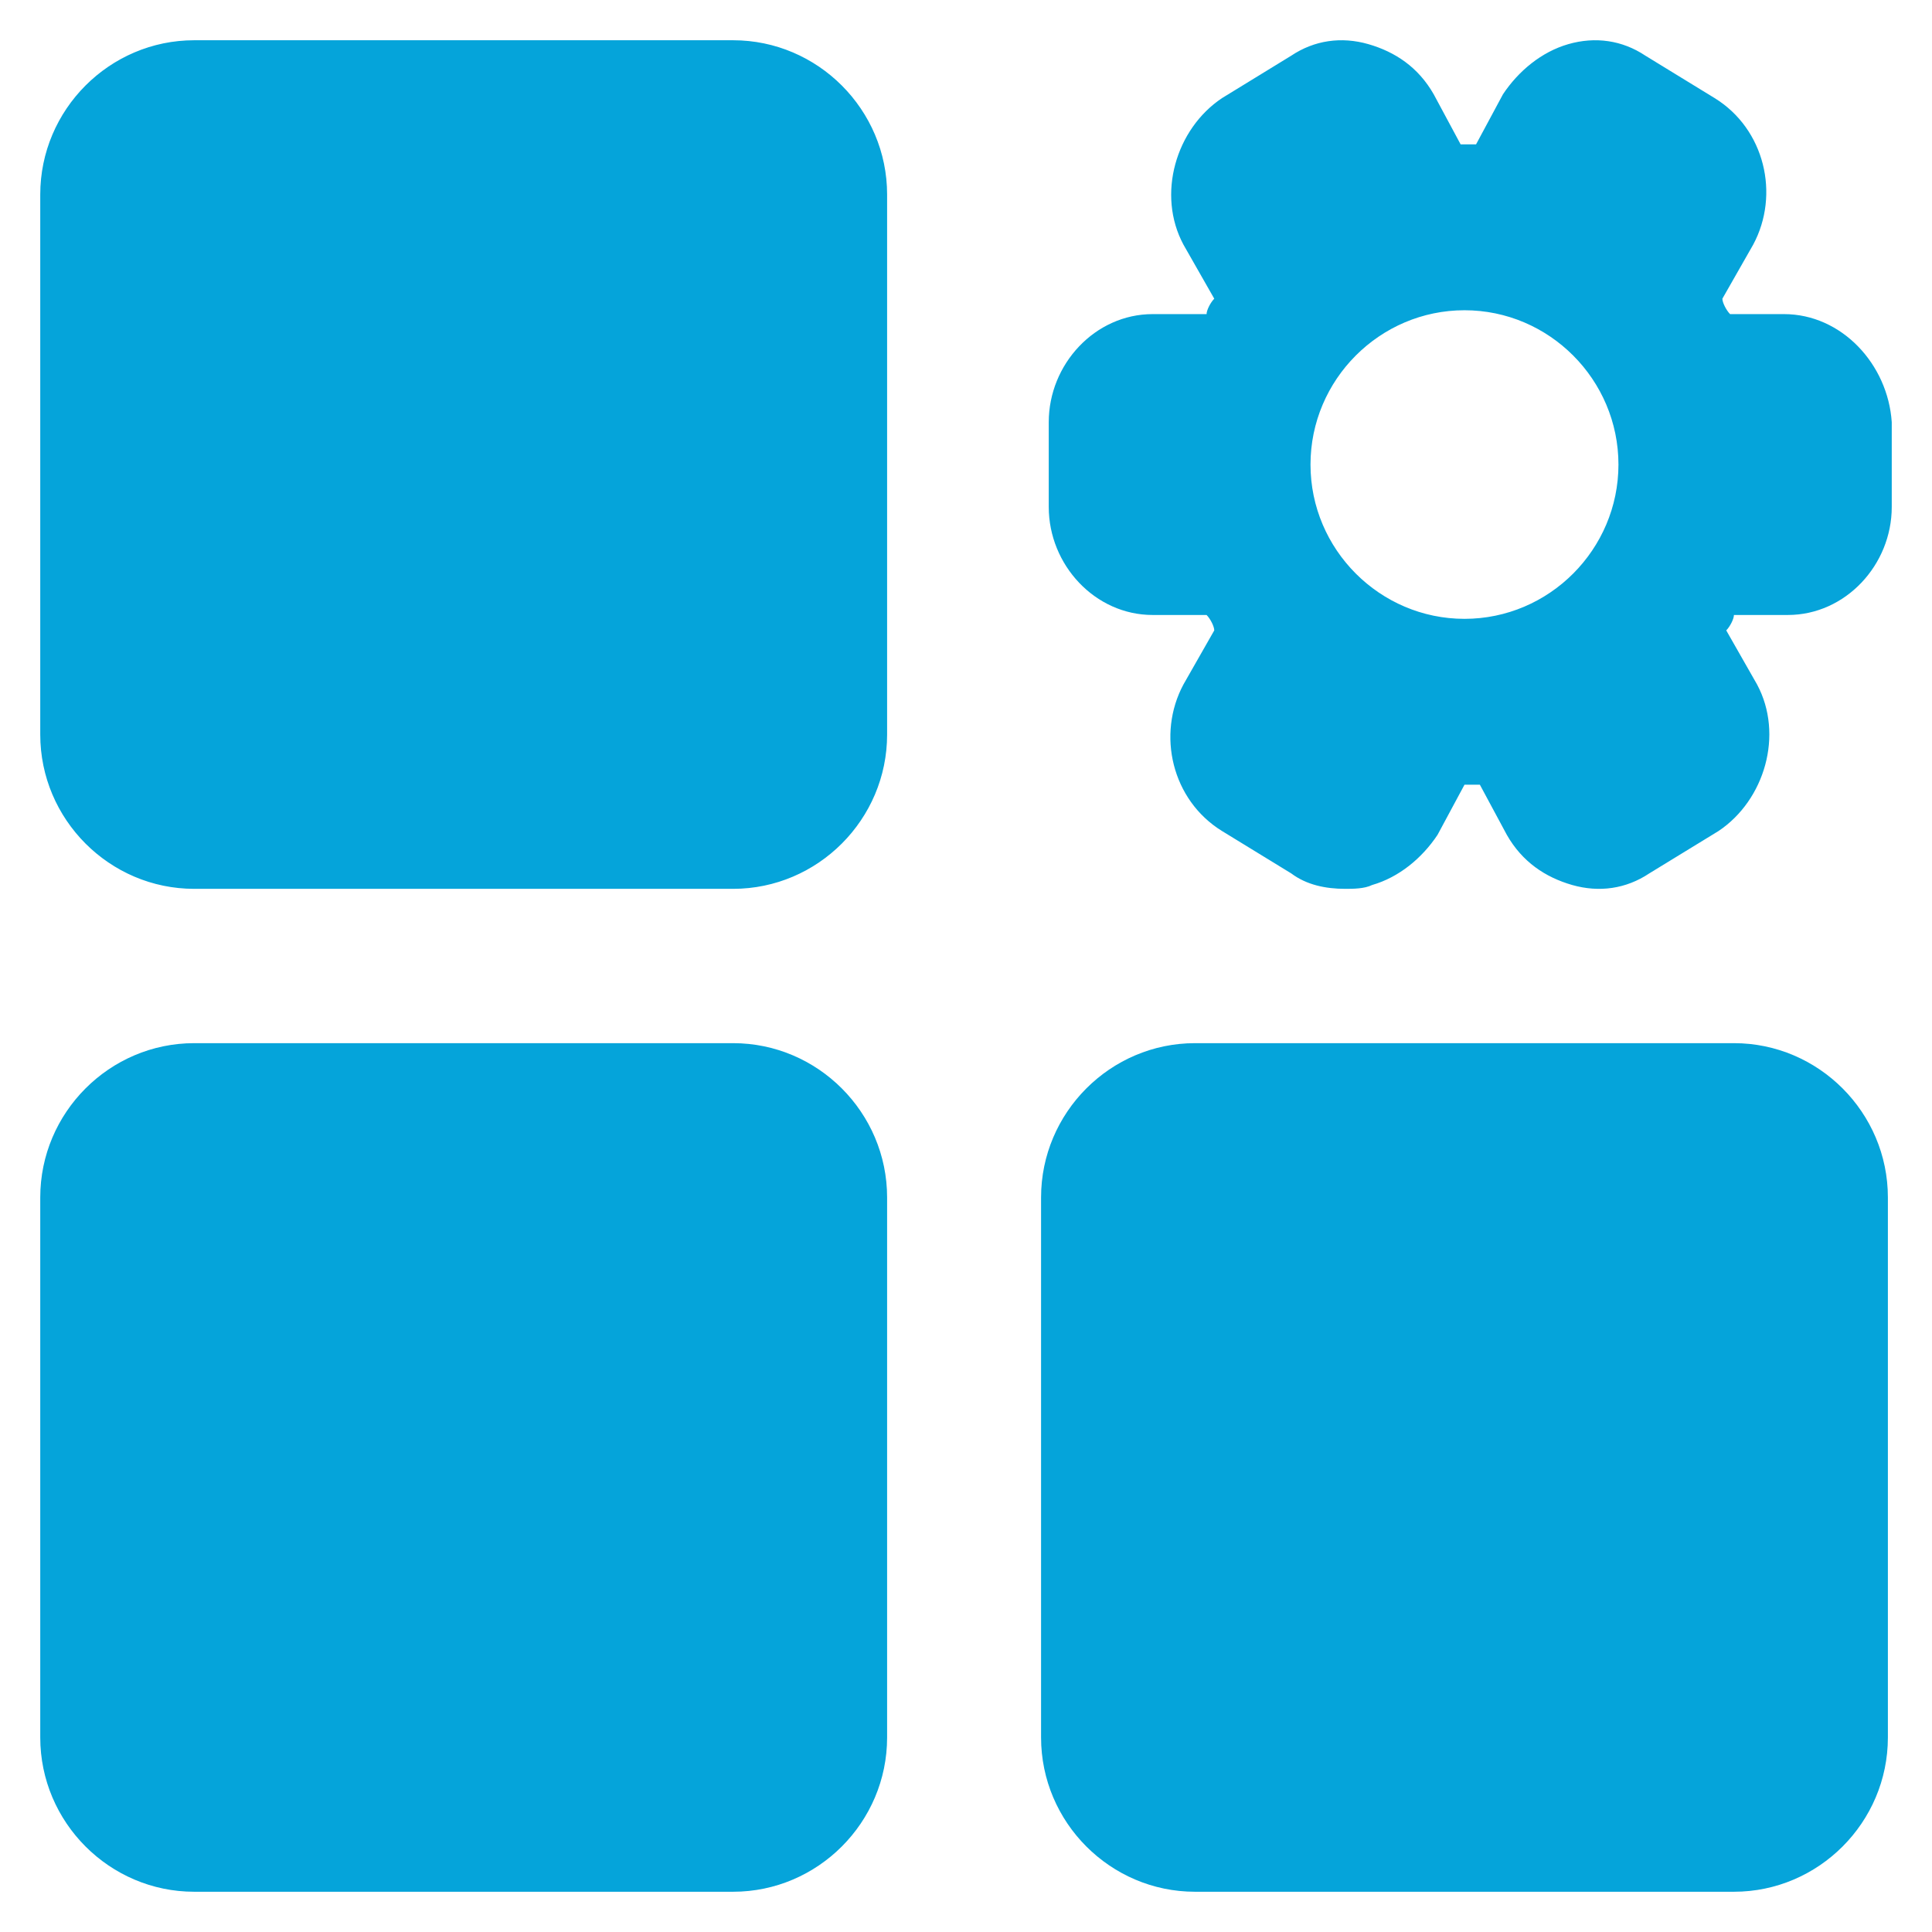 <svg width="48" height="48" viewBox="0 0 48 48" fill="none" xmlns="http://www.w3.org/2000/svg">
<path d="M18.214 1H4.825C2.721 1 1 2.725 1 4.833V18.25C1 20.358 2.721 22.083 4.825 22.083H18.214C20.318 22.083 22.04 20.358 22.04 18.25V4.833C22.04 2.725 20.318 1 18.214 1ZM18.214 19.208V20.167V19.208ZM18.214 25.917H4.825C2.721 25.917 1 27.642 1 29.75V43.167C1 45.275 2.721 47 4.825 47H18.214C20.318 47 22.04 45.275 22.04 43.167V29.75C22.04 27.642 20.318 25.917 18.214 25.917ZM18.214 44.508V45.083V44.508ZM43.079 25.917H29.69C27.586 25.917 25.865 27.642 25.865 29.75V43.167C25.865 45.275 27.586 47 29.69 47H43.079C45.183 47 46.904 45.275 46.904 43.167V29.75C46.904 27.642 45.183 25.917 43.079 25.917ZM44.322 7.804H42.983C42.888 7.708 42.792 7.517 42.792 7.421L43.557 6.079C44.227 4.833 43.844 3.204 42.601 2.438L40.879 1.383C40.306 1 39.636 0.904 38.967 1.096C38.297 1.288 37.724 1.767 37.341 2.342L36.672 3.587H36.289L35.62 2.342C35.237 1.671 34.663 1.288 33.994 1.096C33.324 0.904 32.655 1 32.081 1.383L30.36 2.438C29.212 3.204 28.734 4.833 29.403 6.079L30.168 7.421C30.073 7.517 29.977 7.708 29.977 7.804H28.638C27.204 7.804 26.056 9.05 26.056 10.488V12.596C26.056 14.033 27.204 15.279 28.638 15.279H29.977C30.073 15.375 30.168 15.567 30.168 15.662L29.403 17.004C28.734 18.25 29.116 19.879 30.36 20.646L32.081 21.7C32.464 21.988 32.942 22.083 33.42 22.083C33.611 22.083 33.898 22.083 34.089 21.988C34.759 21.796 35.333 21.317 35.715 20.742L36.385 19.496H36.767L37.437 20.742C37.819 21.413 38.393 21.796 39.062 21.988C39.732 22.179 40.401 22.083 40.975 21.7L42.697 20.646C43.844 19.879 44.322 18.25 43.653 17.004L42.888 15.662C42.983 15.567 43.079 15.375 43.079 15.279H44.418C45.852 15.279 47 14.033 47 12.596V10.488C46.904 9.05 45.757 7.804 44.322 7.804V7.804ZM36.385 15.375C34.281 15.375 32.559 13.65 32.559 11.542C32.559 9.433 34.281 7.708 36.385 7.708C38.489 7.708 40.21 9.433 40.21 11.542C40.21 13.65 38.489 15.375 36.385 15.375Z" fill="#05A4DA"/>
</svg>

